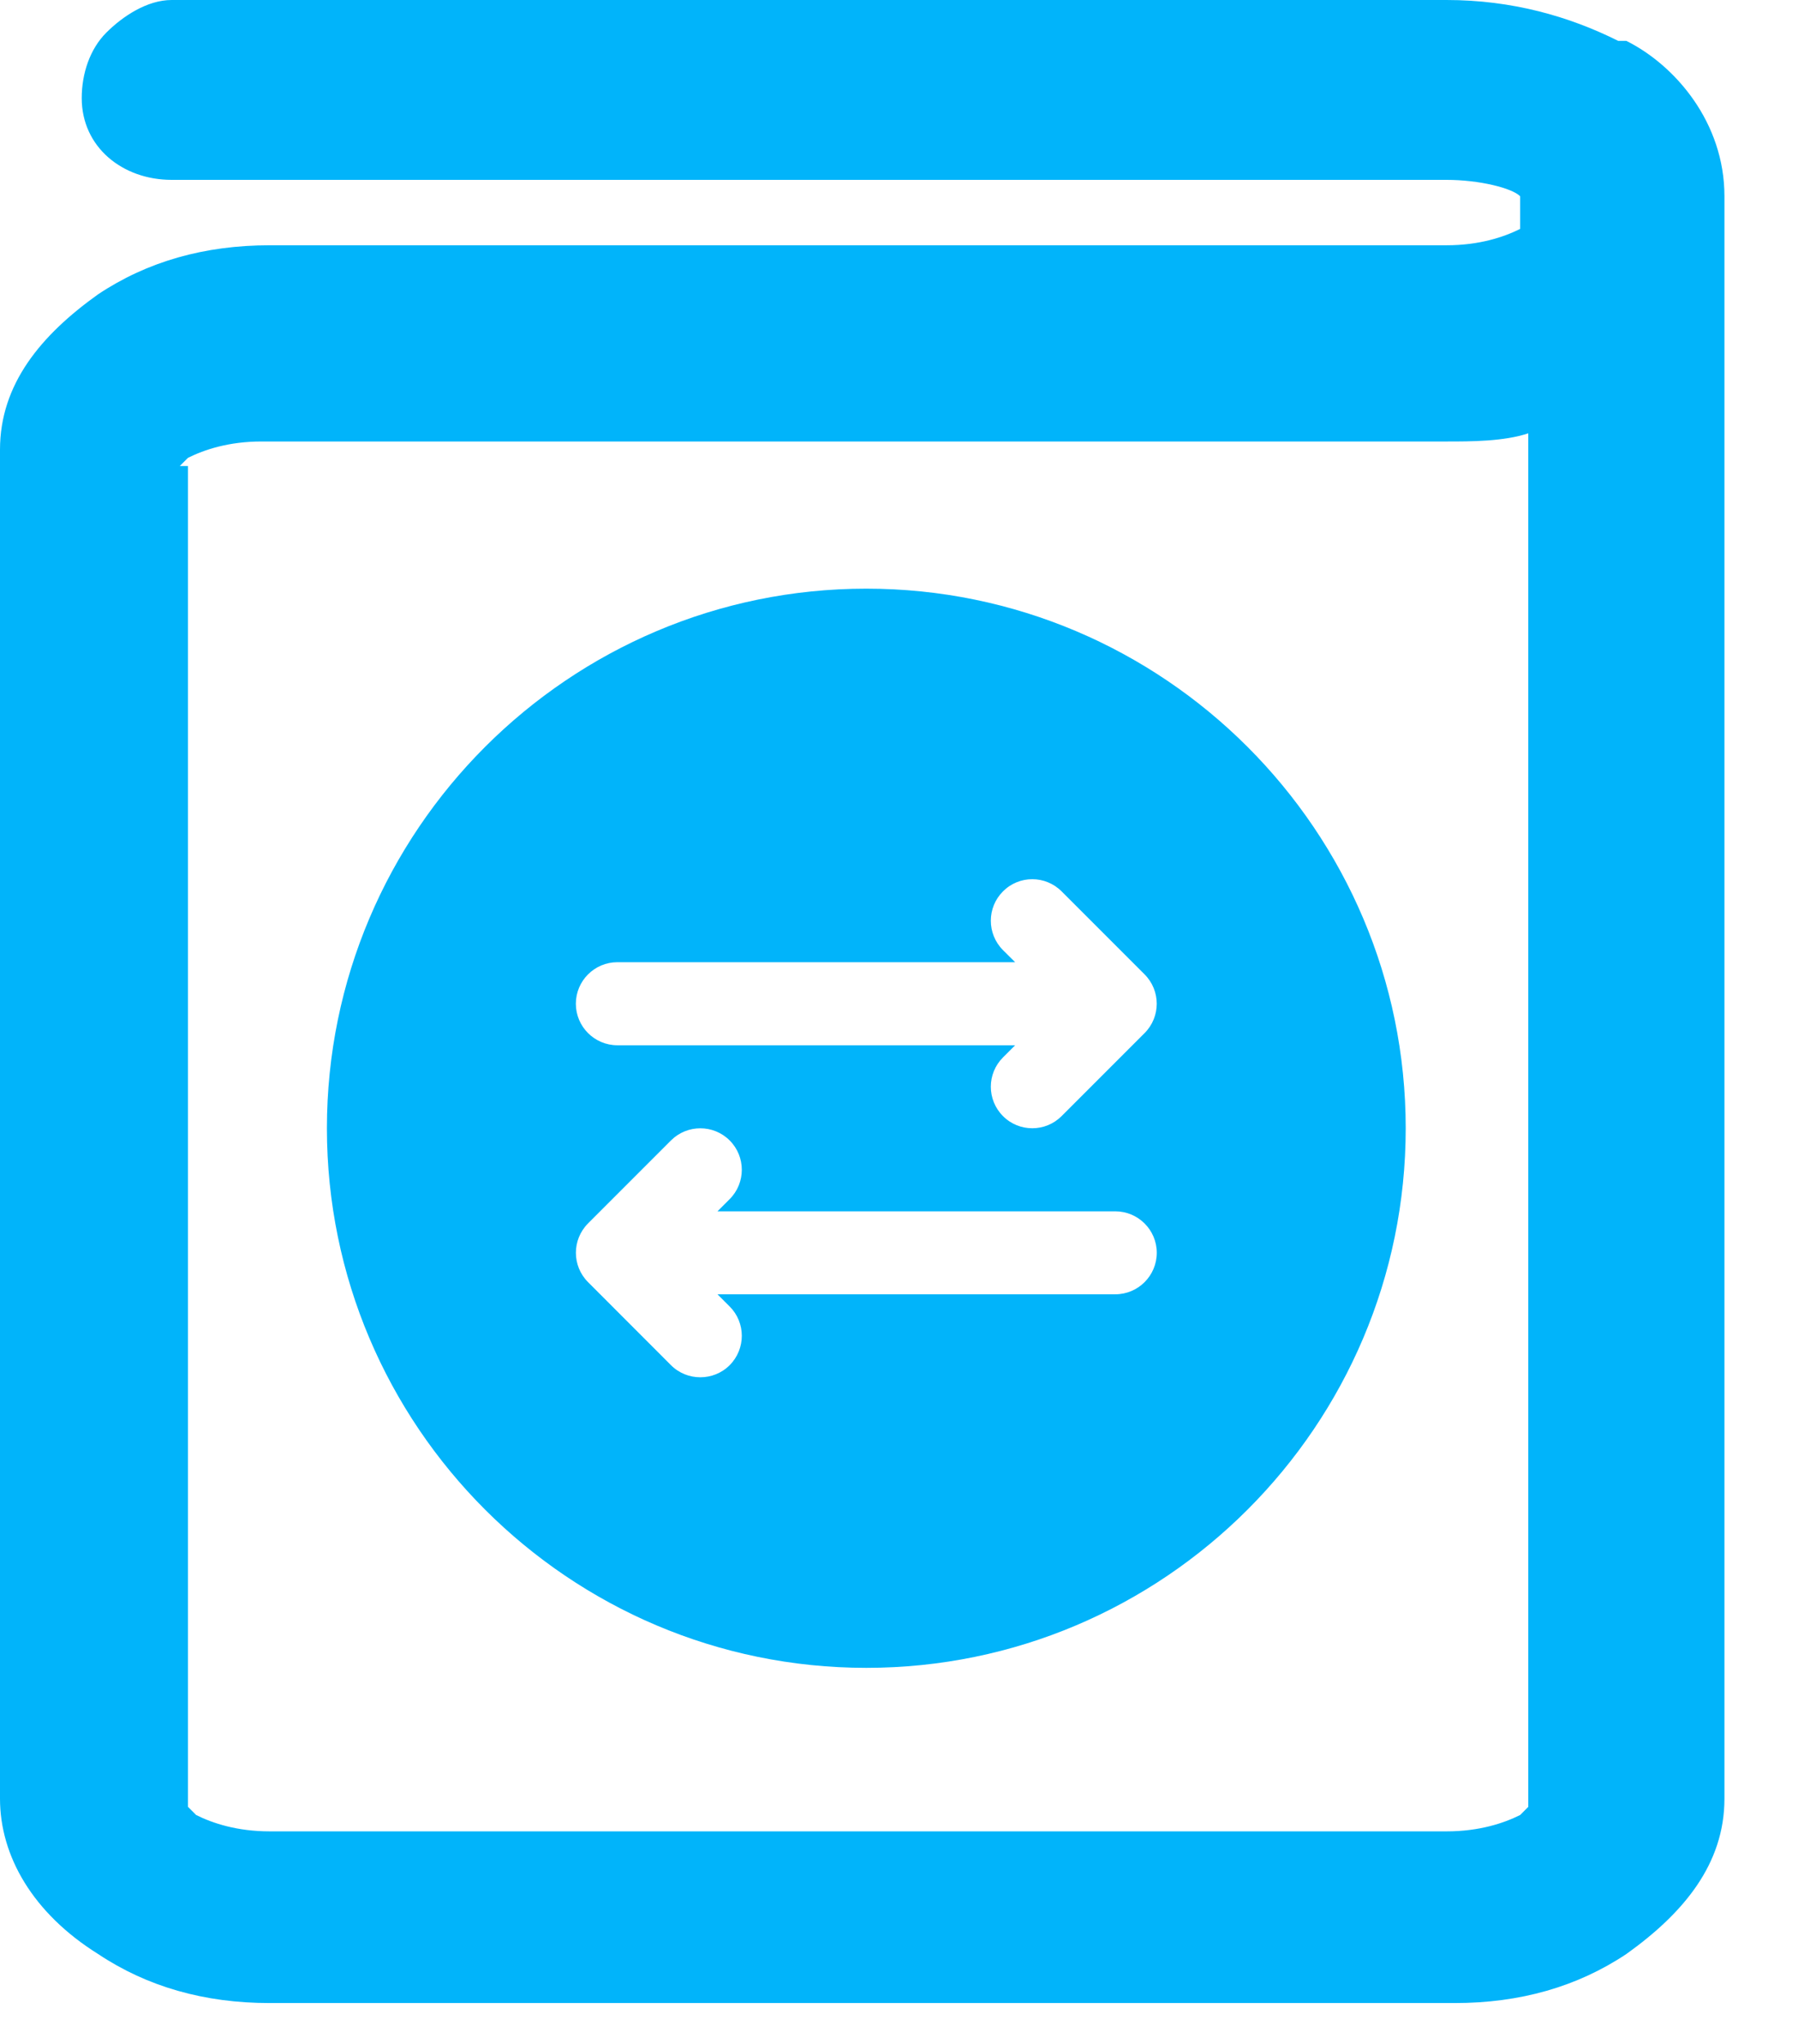 <svg width="22" height="25" viewBox="0 0 22 25" fill="none" xmlns="http://www.w3.org/2000/svg">
<path d="M19.8 0.5C19.2 0.2 18.5 0 17.7 0H2.1C1.8 0 1.5 0.2 1.3 0.4C1.1 0.6 1 0.9 1 1.2C1 1.8 1.5 2.2 2.1 2.2H17.7C18.1 2.2 18.5 2.3 18.6 2.4V2.8C18.4 2.9 18.1 3 17.7 3H3.3C2.5 3 1.8 3.2 1.2 3.6C0.5 4.1 0 4.7 0 5.5V22C0 22.7 0.4 23.4 1.2 23.9C1.8 24.3 2.5 24.5 3.3 24.5H17.8C18.6 24.5 19.3 24.3 19.9 23.9C20.6 23.4 21.1 22.8 21.1 22V2.4C21.1 1.5 20.5 0.8 19.9 0.5H19.8ZM2.2 5.7C2.2 5.7 2.2 5.7 2.3 5.6C2.5 5.5 2.8 5.4 3.2 5.4H17.7C18 5.4 18.4 5.4 18.7 5.3V22.1C18.7 22.1 18.7 22.1 18.6 22.2C18.4 22.3 18.1 22.4 17.7 22.4H3.3C2.9 22.4 2.6 22.3 2.4 22.2C2.4 22.2 2.4 22.2 2.3 22.1V5.7H2.2Z" fill="#01B4FA"/>
<path d="M10.6 7.2C6.961 7.2 4 10.161 4 13.8C4 17.44 6.961 20.4 10.6 20.4C14.239 20.4 17.2 17.44 17.2 13.8C17.2 10.161 14.239 7.2 10.6 7.2ZM13.646 15.831H8.779L8.928 15.98C9.126 16.178 9.126 16.499 8.928 16.698C8.829 16.797 8.699 16.846 8.569 16.846C8.439 16.846 8.309 16.797 8.21 16.698L7.195 15.682C6.997 15.484 6.997 15.163 7.195 14.964L8.21 13.949C8.408 13.751 8.73 13.751 8.928 13.949C9.126 14.147 9.126 14.469 8.928 14.667L8.779 14.816H13.646C13.926 14.816 14.154 15.043 14.154 15.323C14.154 15.604 13.926 15.831 13.646 15.831ZM14.005 12.636L12.99 13.651C12.89 13.751 12.761 13.8 12.631 13.8C12.501 13.8 12.371 13.751 12.272 13.651C12.074 13.453 12.074 13.132 12.272 12.934L12.421 12.785H7.554C7.274 12.785 7.046 12.557 7.046 12.277C7.046 11.997 7.274 11.769 7.554 11.769H12.421L12.272 11.621C12.074 11.422 12.074 11.101 12.272 10.903C12.47 10.704 12.791 10.704 12.99 10.903L14.005 11.918C14.203 12.116 14.203 12.438 14.005 12.636Z" fill="#01B4FA"/>
</svg>
